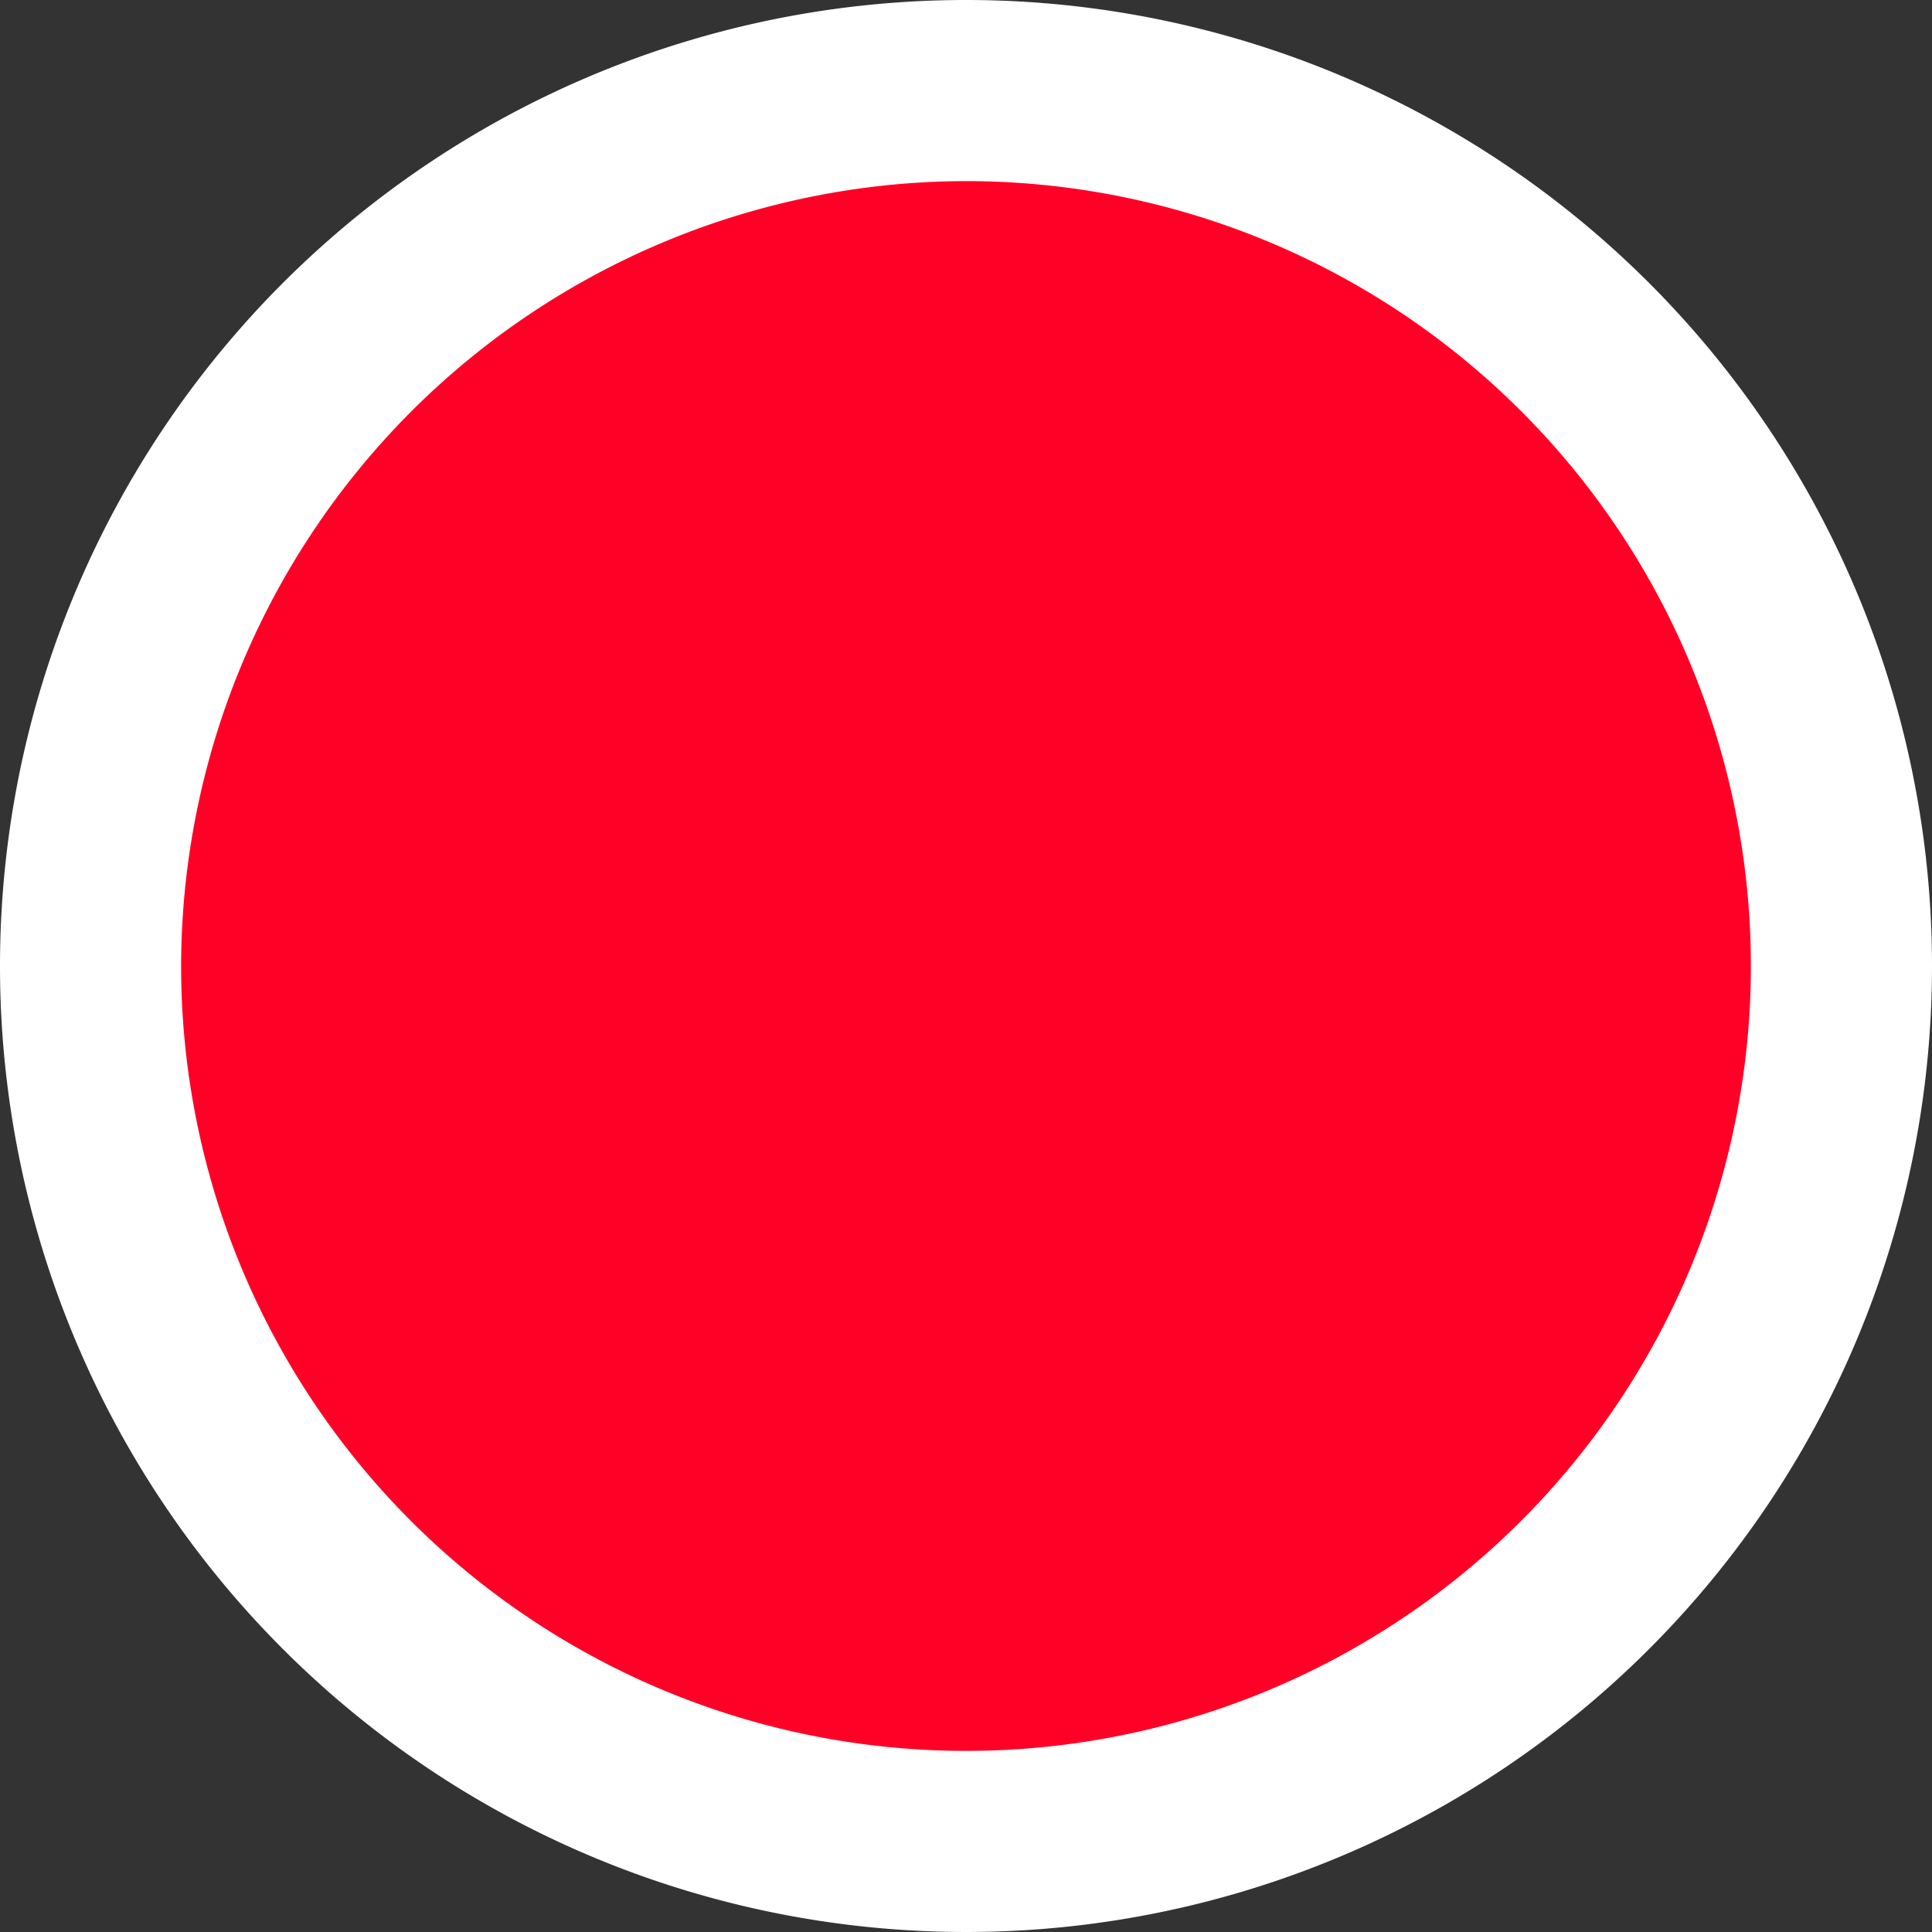 <svg id="Layer_1" data-name="Layer 1" xmlns="http://www.w3.org/2000/svg" viewBox="0 0 16 16"><rect x="0" y="0" width="16" height="16" fill="#333333" stroke="none"/><defs><style>.cls-1{fill:#ff0126;}.cls-2{fill:#fff;}</style></defs><title>Artboard 4</title><circle class="cls-1" cx="8" cy="8" r="7.25"/><path class="cls-2" d="M8,1.5A6.5,6.5,0,1,1,1.5,8,6.51,6.51,0,0,1,8,1.5M8,0a8,8,0,1,0,8,8A8,8,0,0,0,8,0Z"/></svg>